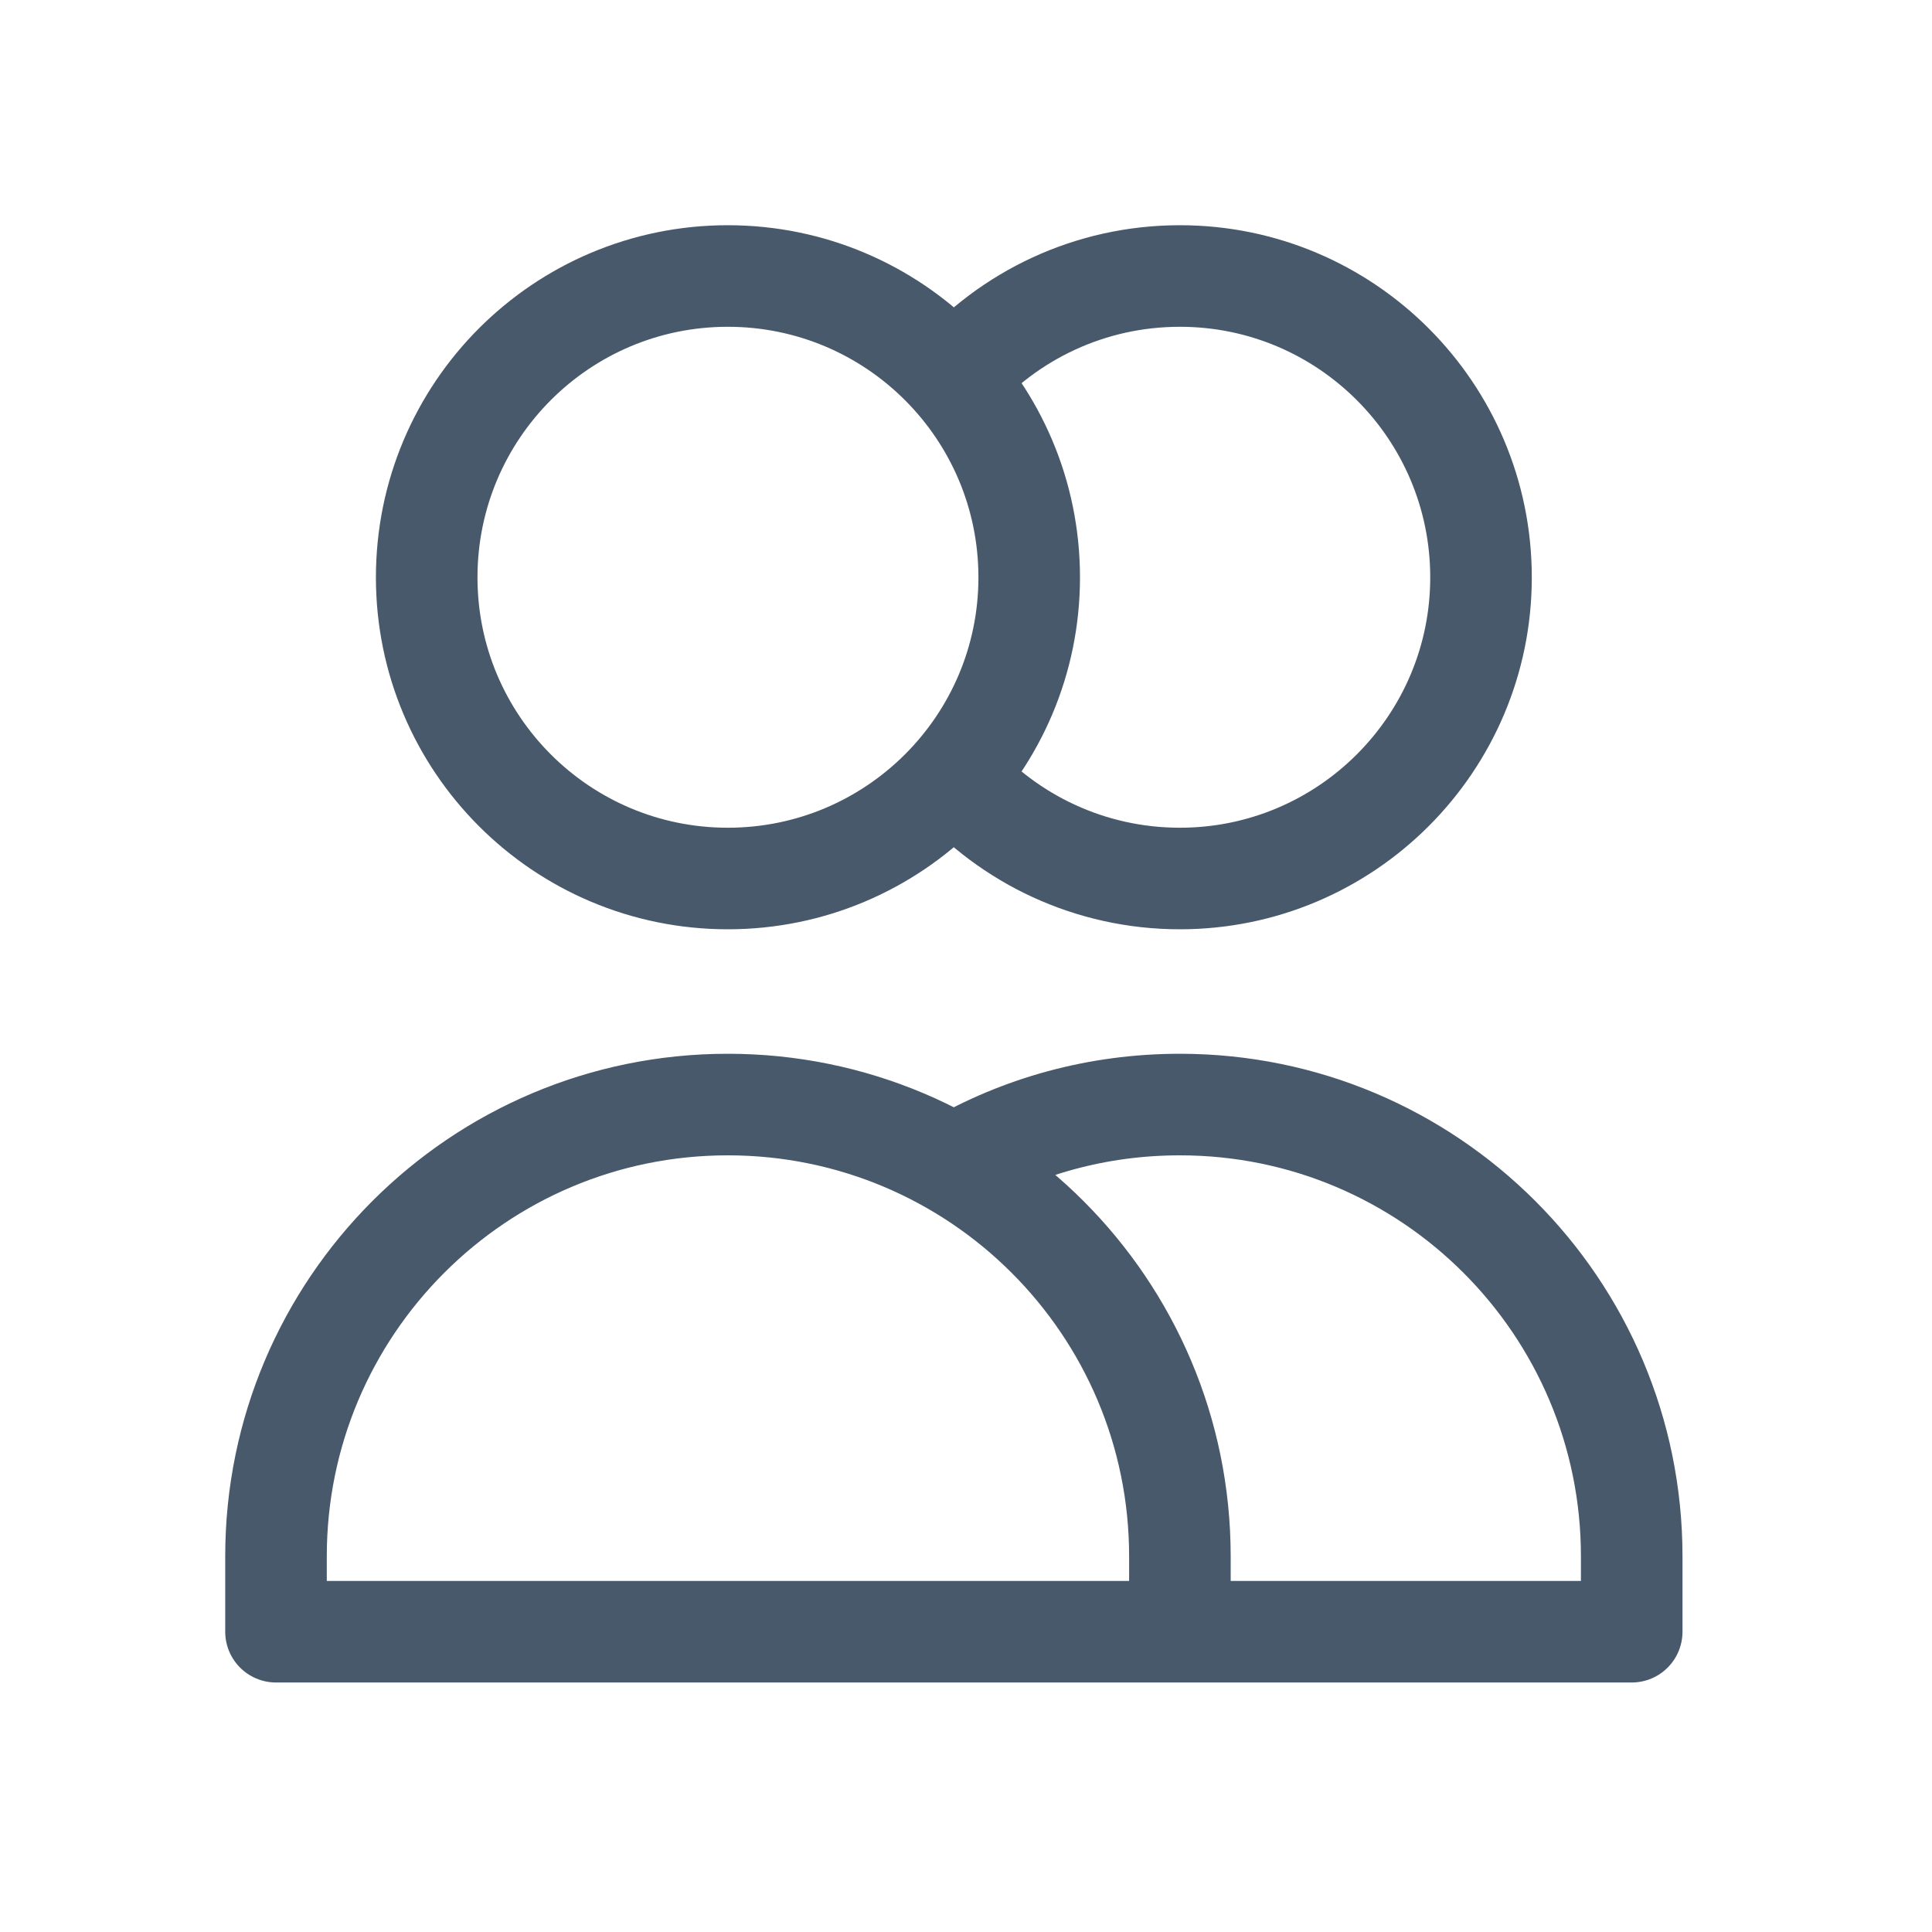 <?xml version="1.0" encoding="utf-8"?>
<svg xmlns="http://www.w3.org/2000/svg" fill="none" height="100%" overflow="visible" preserveAspectRatio="none" style="display: block;" viewBox="0 0 7 7" width="100%">
<path d="M3.456 1.37C3.656 1.143 3.949 1 4.275 1C4.877 1 5.366 1.489 5.366 2.092C5.366 2.694 4.877 3.183 4.275 3.183C3.949 3.183 3.656 3.04 3.456 2.814M4.275 5.912H1V5.639C1 4.735 1.733 4.002 2.637 4.002C3.542 4.002 4.275 4.735 4.275 5.639V5.912ZM4.275 5.912H5.912V5.639C5.912 4.735 5.179 4.002 4.275 4.002C3.976 4.002 3.697 4.081 3.456 4.221M3.729 2.092C3.729 2.694 3.24 3.183 2.637 3.183C2.034 3.183 1.546 2.694 1.546 2.092C1.546 1.489 2.034 1 2.637 1C3.24 1 3.729 1.489 3.729 2.092Z" id="Icon" stroke="#48596B" stroke-linecap="round" stroke-linejoin="round" stroke-width="0.368"/>
</svg>
